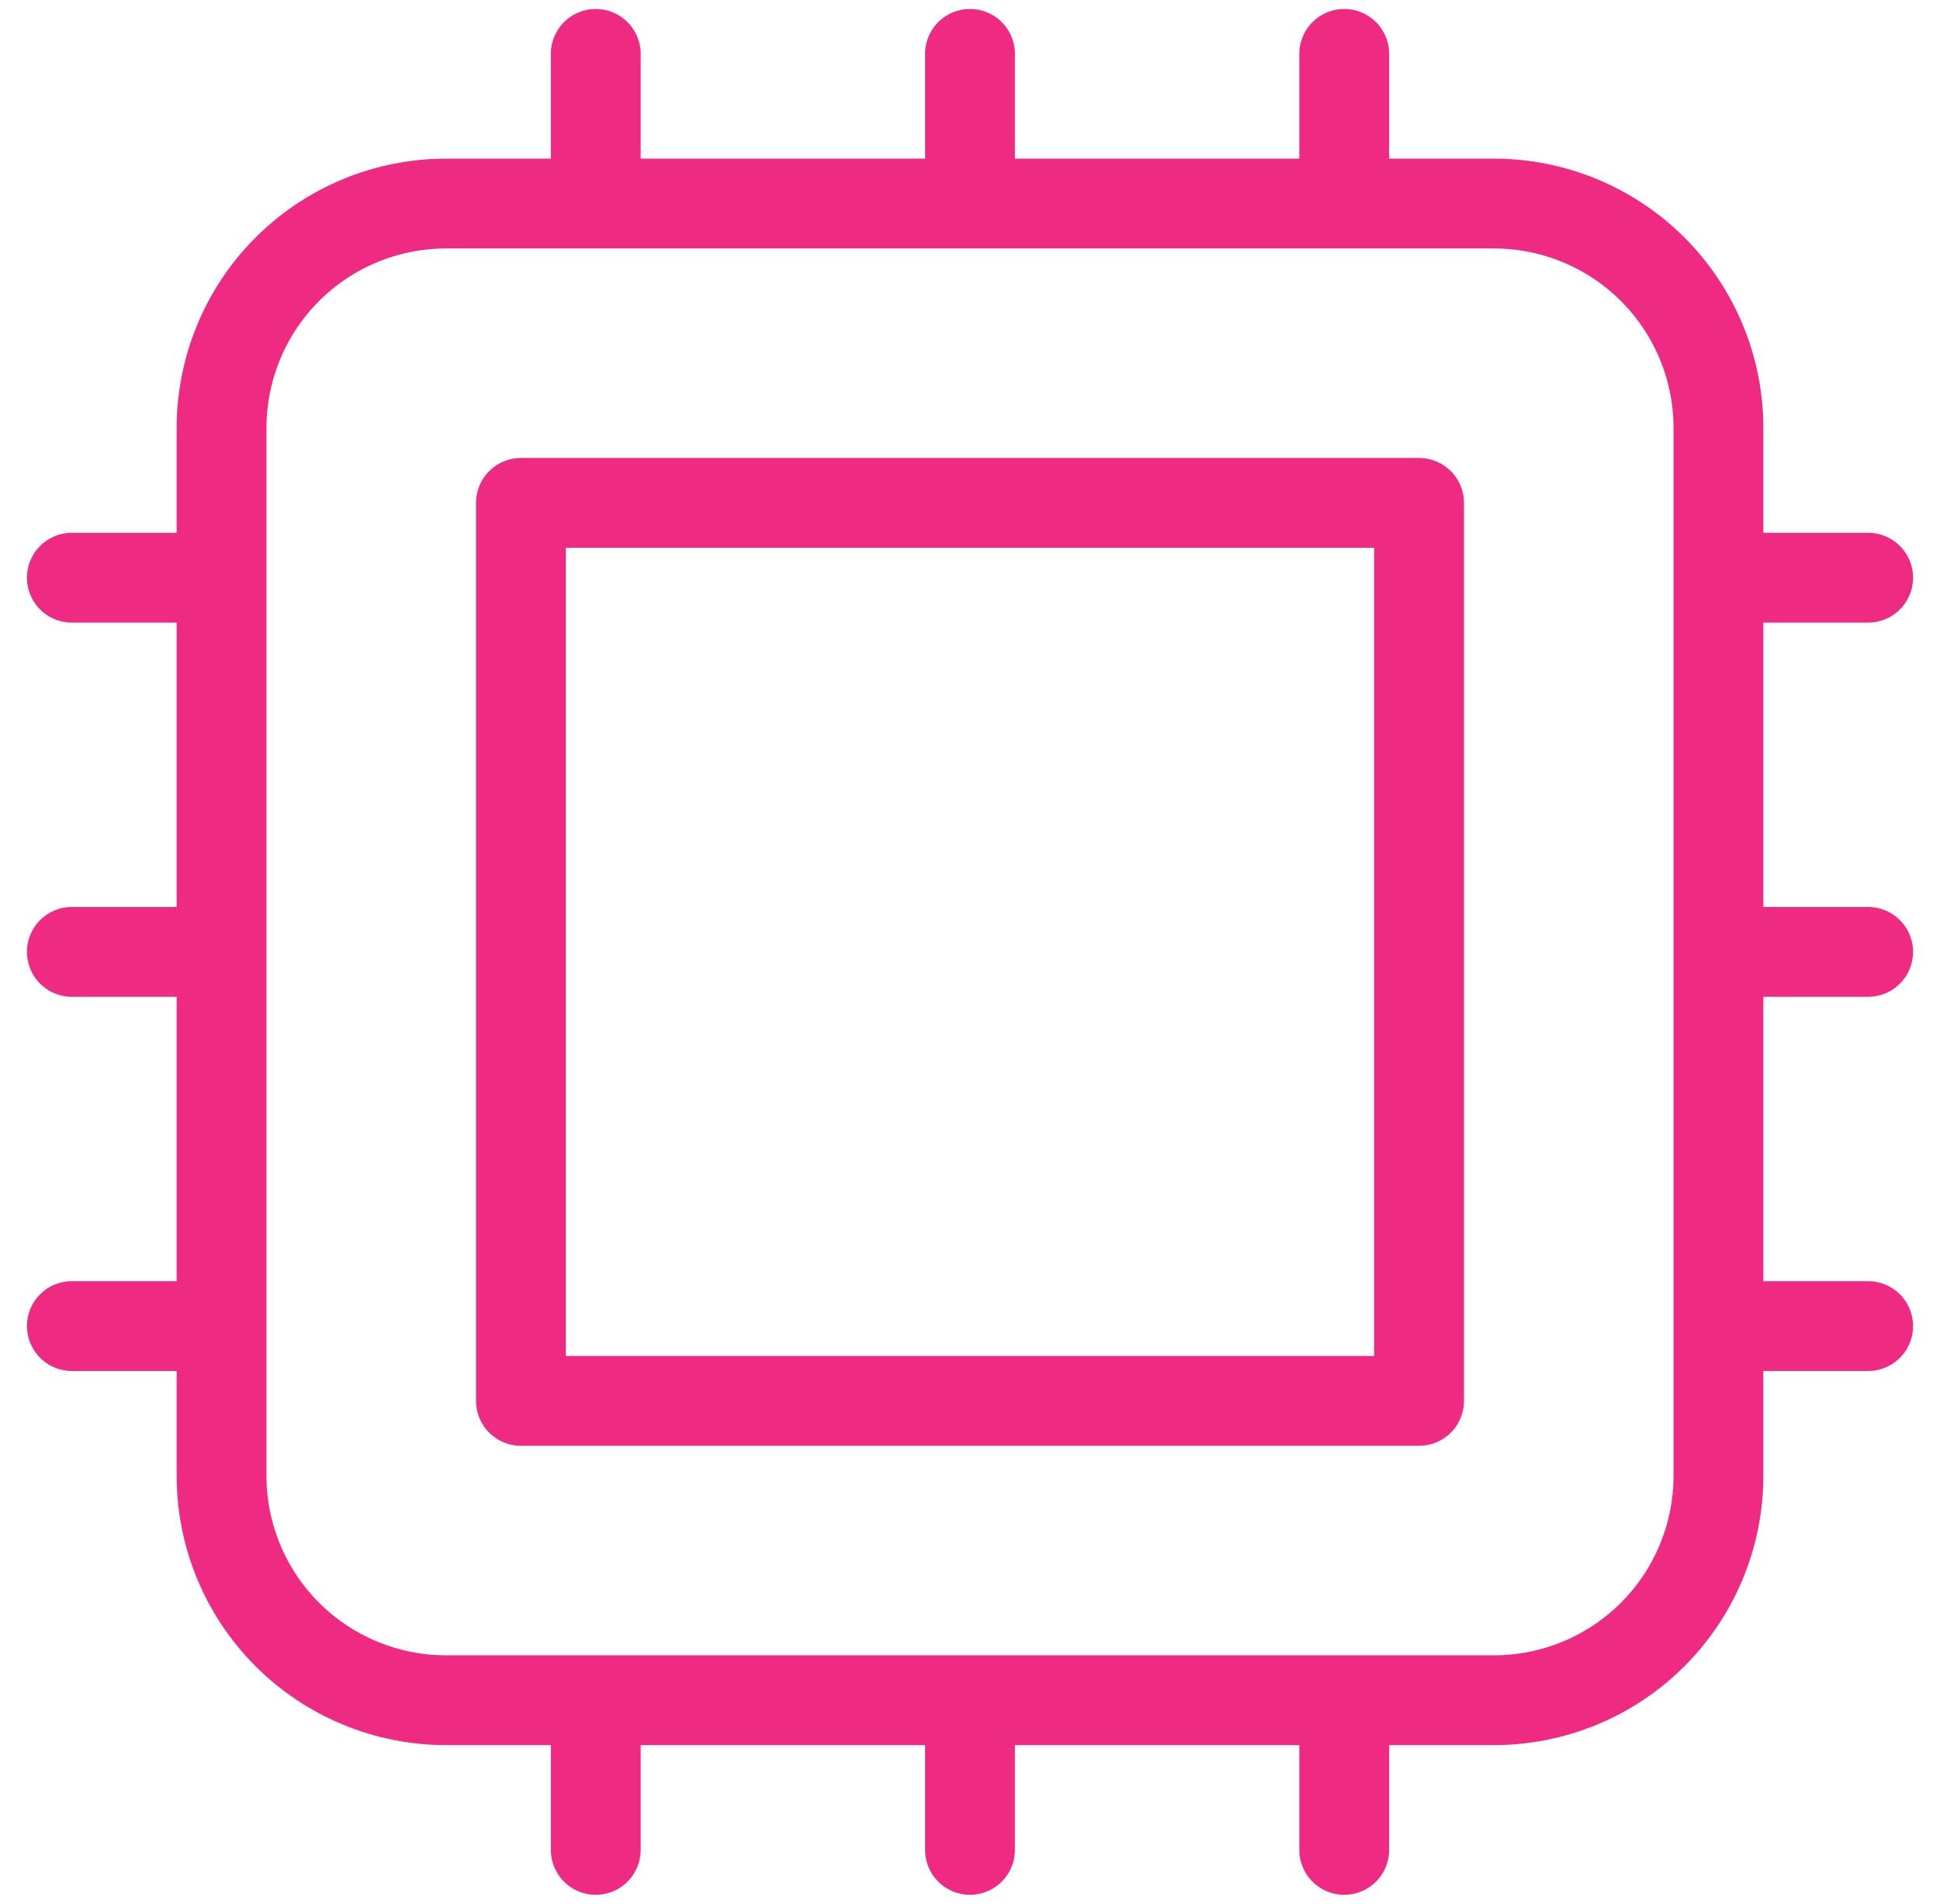<svg width="54" height="53" viewBox="0 0 54 53" fill="none" xmlns="http://www.w3.org/2000/svg">
<path d="M16.583 1.5V5.667M6.167 16.083H2M52 16.083H47.833M6.167 26.5H2M52 26.5H47.833M6.167 36.917H2M52 36.917H47.833M16.583 47.333V51.5M27 1.5V5.667M27 47.333V51.5M37.417 1.5V5.667M37.417 47.333V51.5M12.417 47.333H41.583C43.241 47.333 44.831 46.675 46.003 45.503C47.175 44.331 47.833 42.741 47.833 41.083V11.917C47.833 10.259 47.175 8.669 46.003 7.497C44.831 6.325 43.241 5.667 41.583 5.667H12.417C10.759 5.667 9.169 6.325 7.997 7.497C6.825 8.669 6.167 10.259 6.167 11.917V41.083C6.167 42.741 6.825 44.331 7.997 45.503C9.169 46.675 10.759 47.333 12.417 47.333ZM14.5 14H39.5V39H14.5V14Z" stroke="#EF2A82" stroke-width="2.5" stroke-linecap="round" stroke-linejoin="round"/>
</svg>
